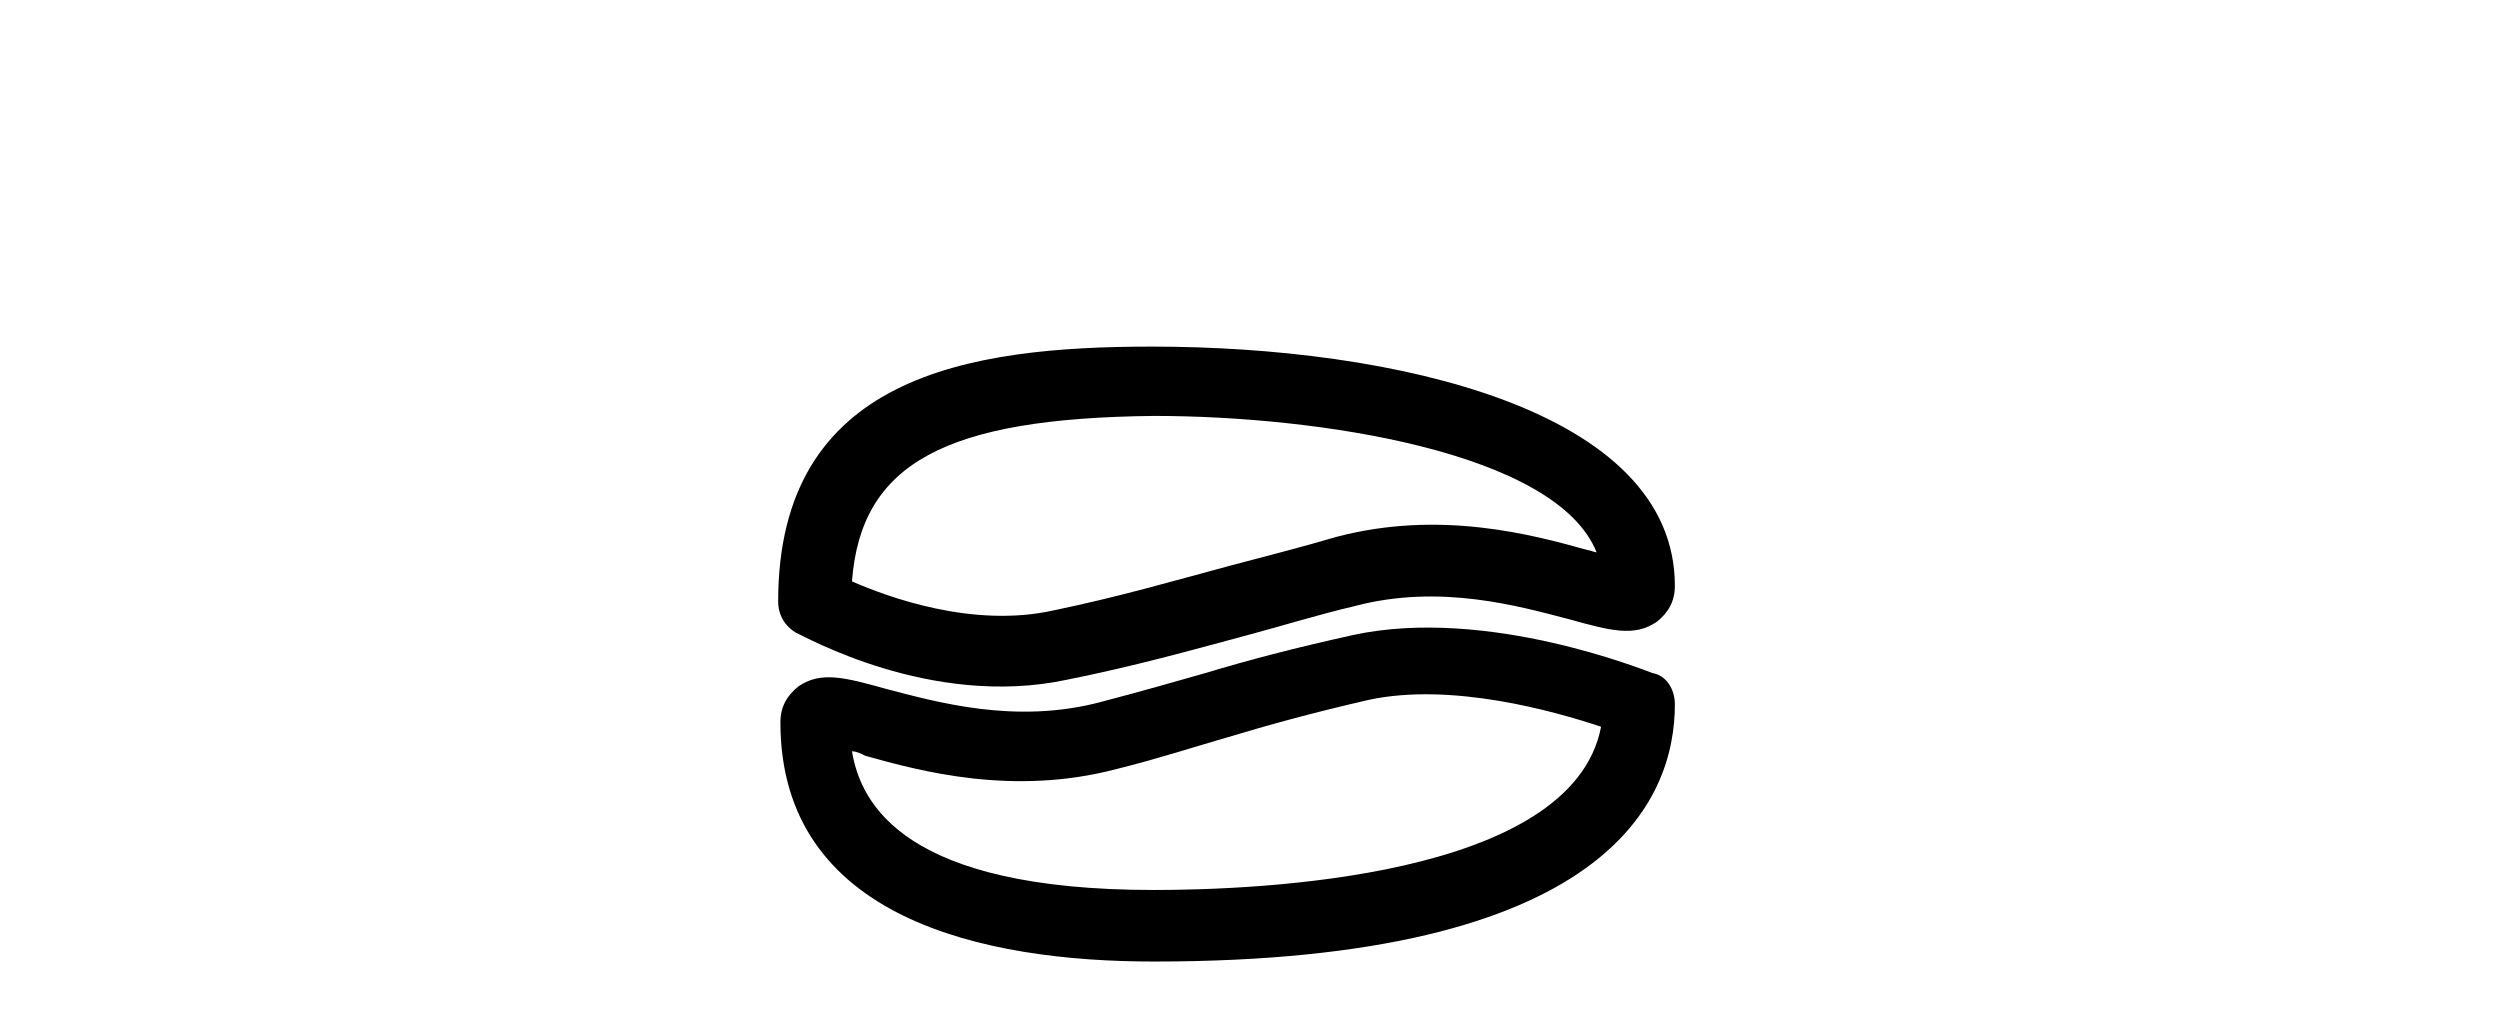 <?xml version="1.0" encoding="utf-8"?>
<!-- Generator: Adobe Illustrator 22.0.1, SVG Export Plug-In . SVG Version: 6.00 Build 0)  -->
<svg version="1.1" id="Layer_1" xmlns="http://www.w3.org/2000/svg" xmlns:xlink="http://www.w3.org/1999/xlink" x="0px" y="0px"
	 viewBox="0 0 111.8 46.1" style="enable-background:new 0 0 111.8 46.1;" xml:space="preserve">
<g>
	<g>
		<path d="M74.9,26.2c0,0.7-0.3,1.2-0.8,1.6c-1,0.7-2.1,0.4-3.9-0.1c-2.3-0.6-5.8-1.6-9.6-0.6c-1.7,0.4-3.3,0.9-4.8,1.3
			c-2.6,0.7-5.1,1.4-8.1,2c-6.1,1.3-11.8-2-12.1-2.1c-0.5-0.3-0.8-0.8-0.8-1.4c0-10.1,8.5-11.4,16.7-11.4
			C62.3,15.5,74.9,18.3,74.9,26.2z M38.1,26c1.6,0.7,5.4,2.1,9,1.3c2.9-0.6,5.3-1.3,7.9-2c1.5-0.4,3.1-0.8,4.8-1.3
			c4.6-1.2,8.7-0.1,11.2,0.6c0.1,0,0.3,0.1,0.4,0.1c-1.8-4.5-12.5-6.1-19.8-6.1C42.3,18.7,38.5,20.7,38.1,26z"/>
		<path d="M74.9,31.5c0,4.3-3,11.5-23.3,11.5c-7.6,0-16.7-1.9-16.7-10.7c0-0.7,0.3-1.2,0.8-1.6c1-0.7,2.1-0.4,3.9,0.1
			c2.3,0.6,5.8,1.6,9.6,0.6c1.9-0.5,3.3-0.9,4.7-1.3c2-0.6,3.9-1.1,6.6-1.7c6-1.3,13.1,1.6,13.4,1.7C74.5,30.2,74.9,30.8,74.9,31.5z
			 M38.1,33.6c0.4,2.4,2.4,6.2,13.5,6.2c4.5,0,18.7-0.5,20-7.3c-2.1-0.7-6.7-2-10.4-1.2c-2.6,0.6-4.4,1.1-6.4,1.7
			c-1.4,0.4-2.9,0.9-4.9,1.4c-4.6,1.2-8.7,0.1-11.2-0.6C38.5,33.7,38.3,33.6,38.1,33.6z"/>
	</g>
</g>
</svg>
